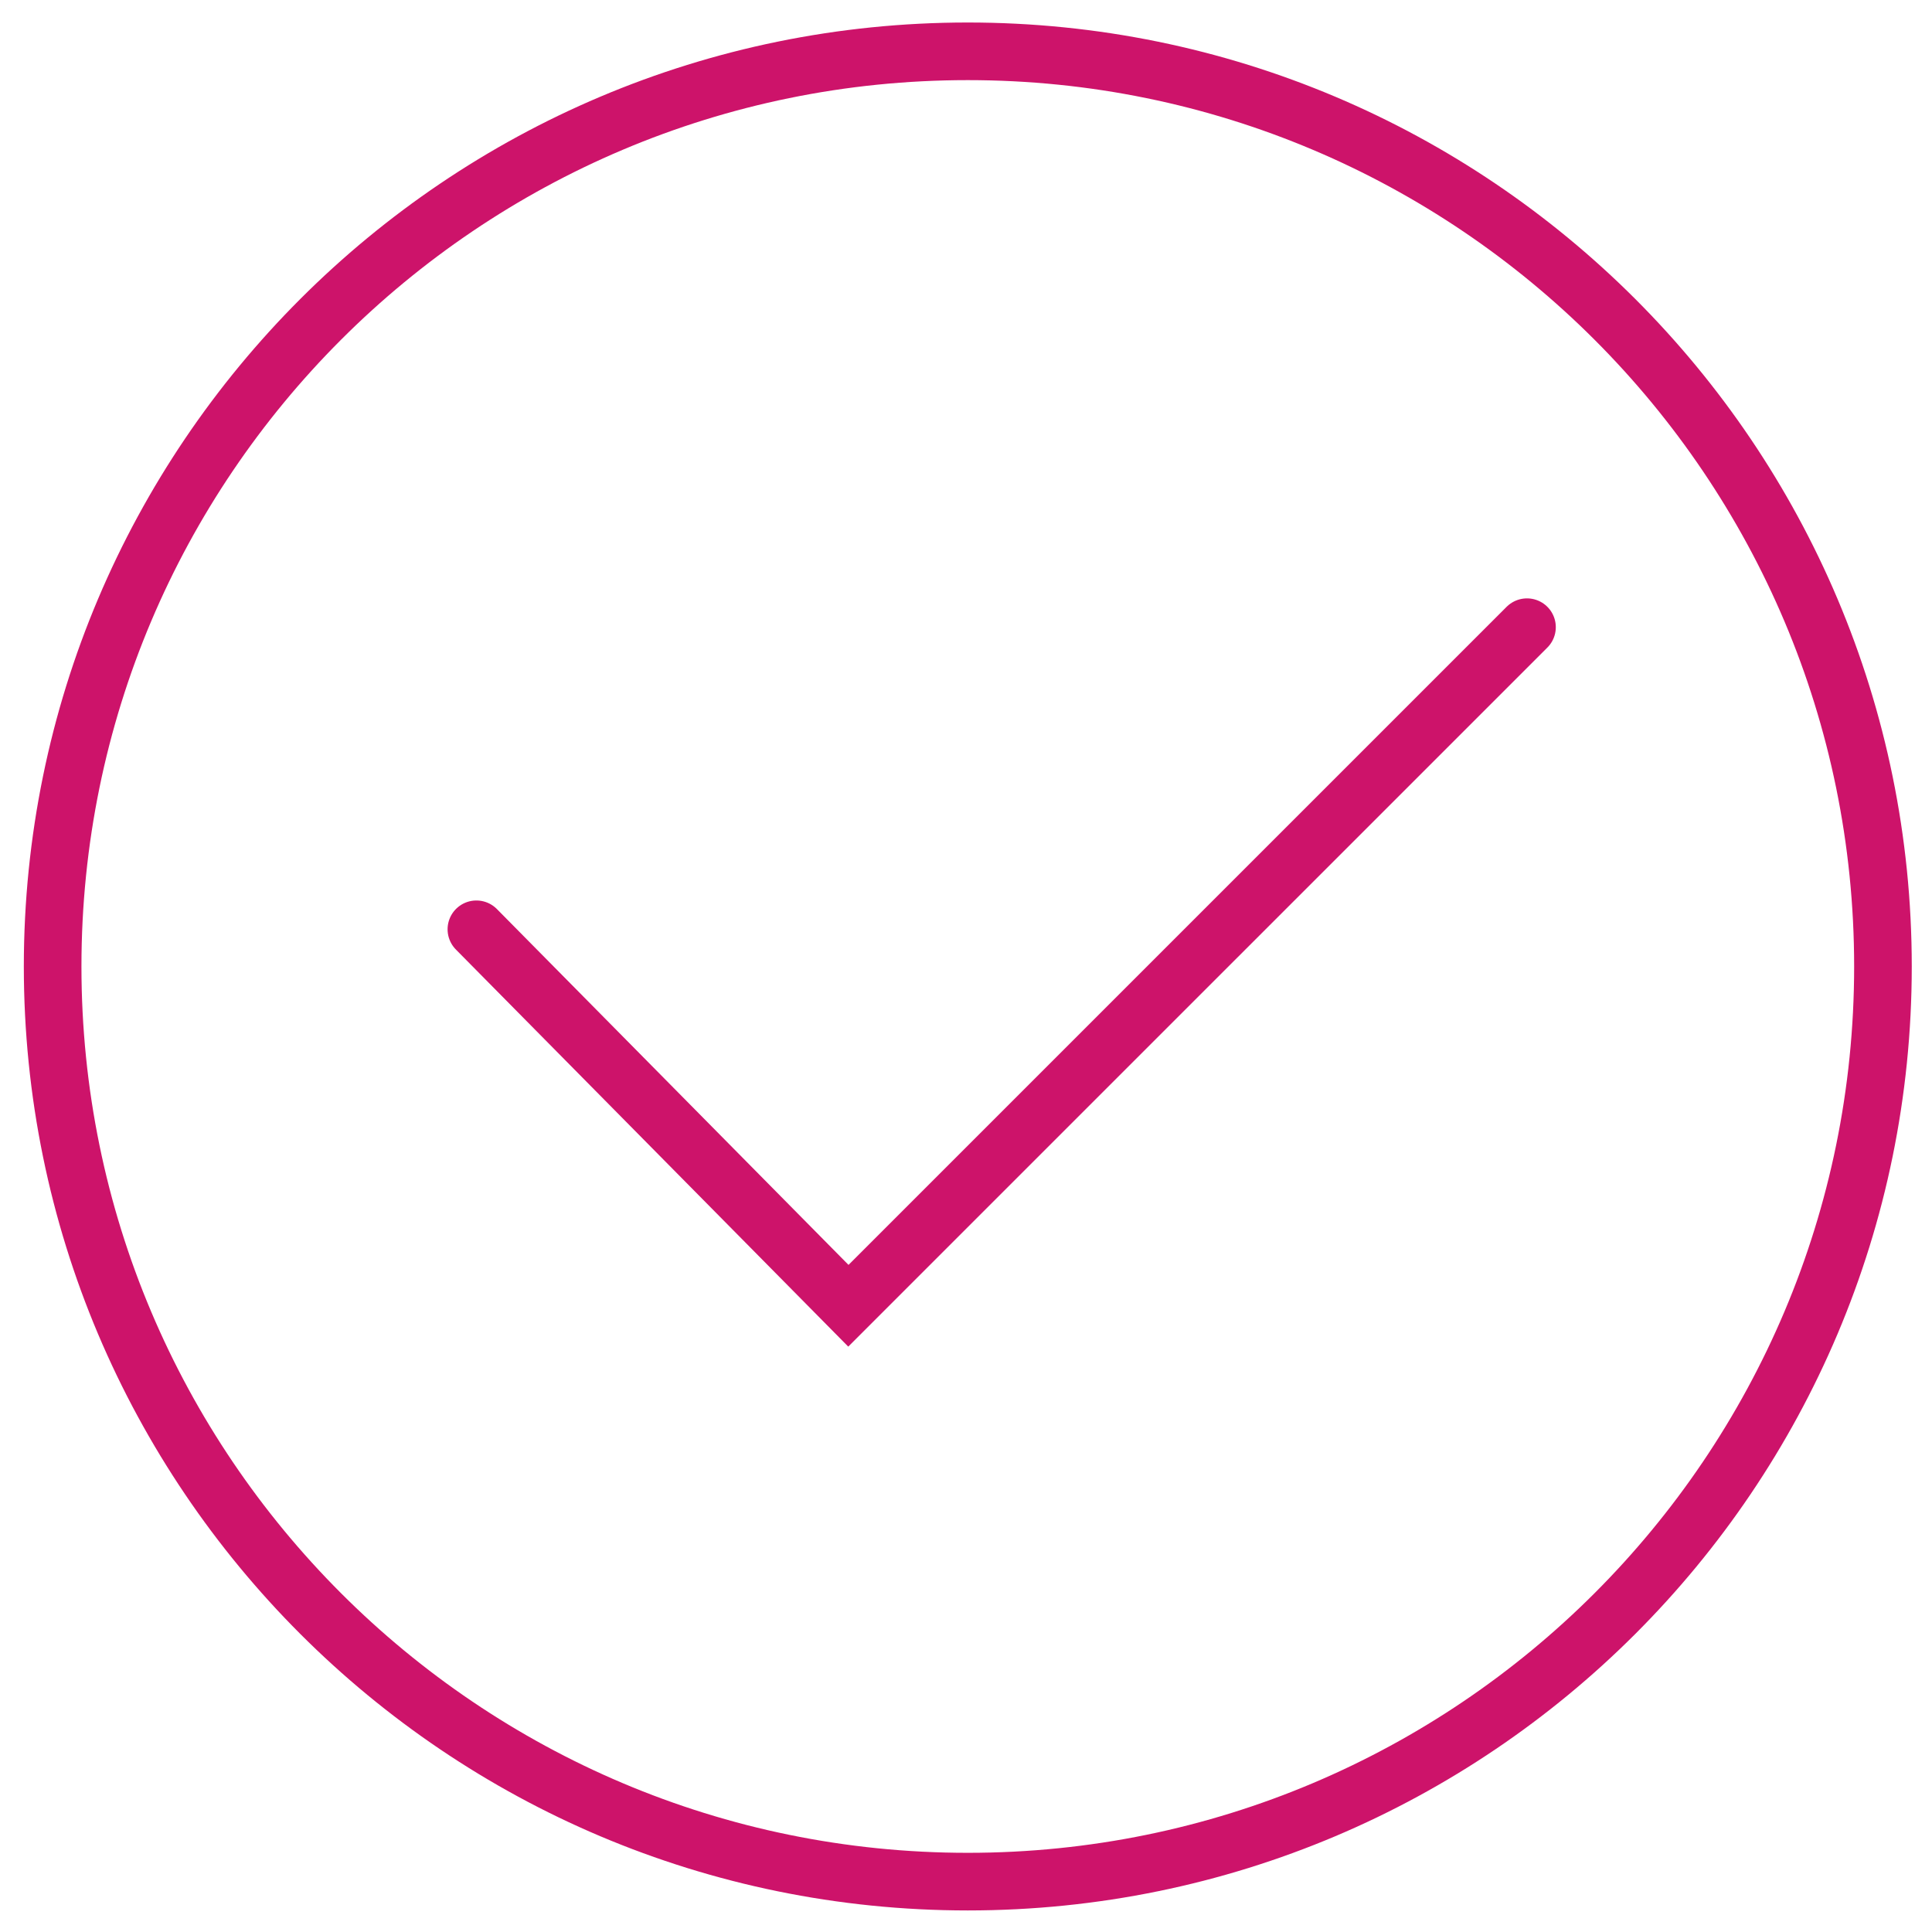 <svg width="57" height="57" viewBox="0 0 57 57" fill="none" xmlns="http://www.w3.org/2000/svg">
<path d="M28.553 55.514C43.464 55.514 55.553 43.426 55.553 28.514C55.553 13.602 43.464 1.514 28.553 1.514C13.641 1.514 1.553 13.602 1.553 28.514C1.553 43.426 13.641 55.514 28.553 55.514Z" stroke="#CD136A" stroke-width="1.7"/>
<path d="M14.055 27.417L25.03 38.524L45.051 18.504" stroke="#CD136A" stroke-width="1.7" stroke-linecap="round"/>
</svg>
